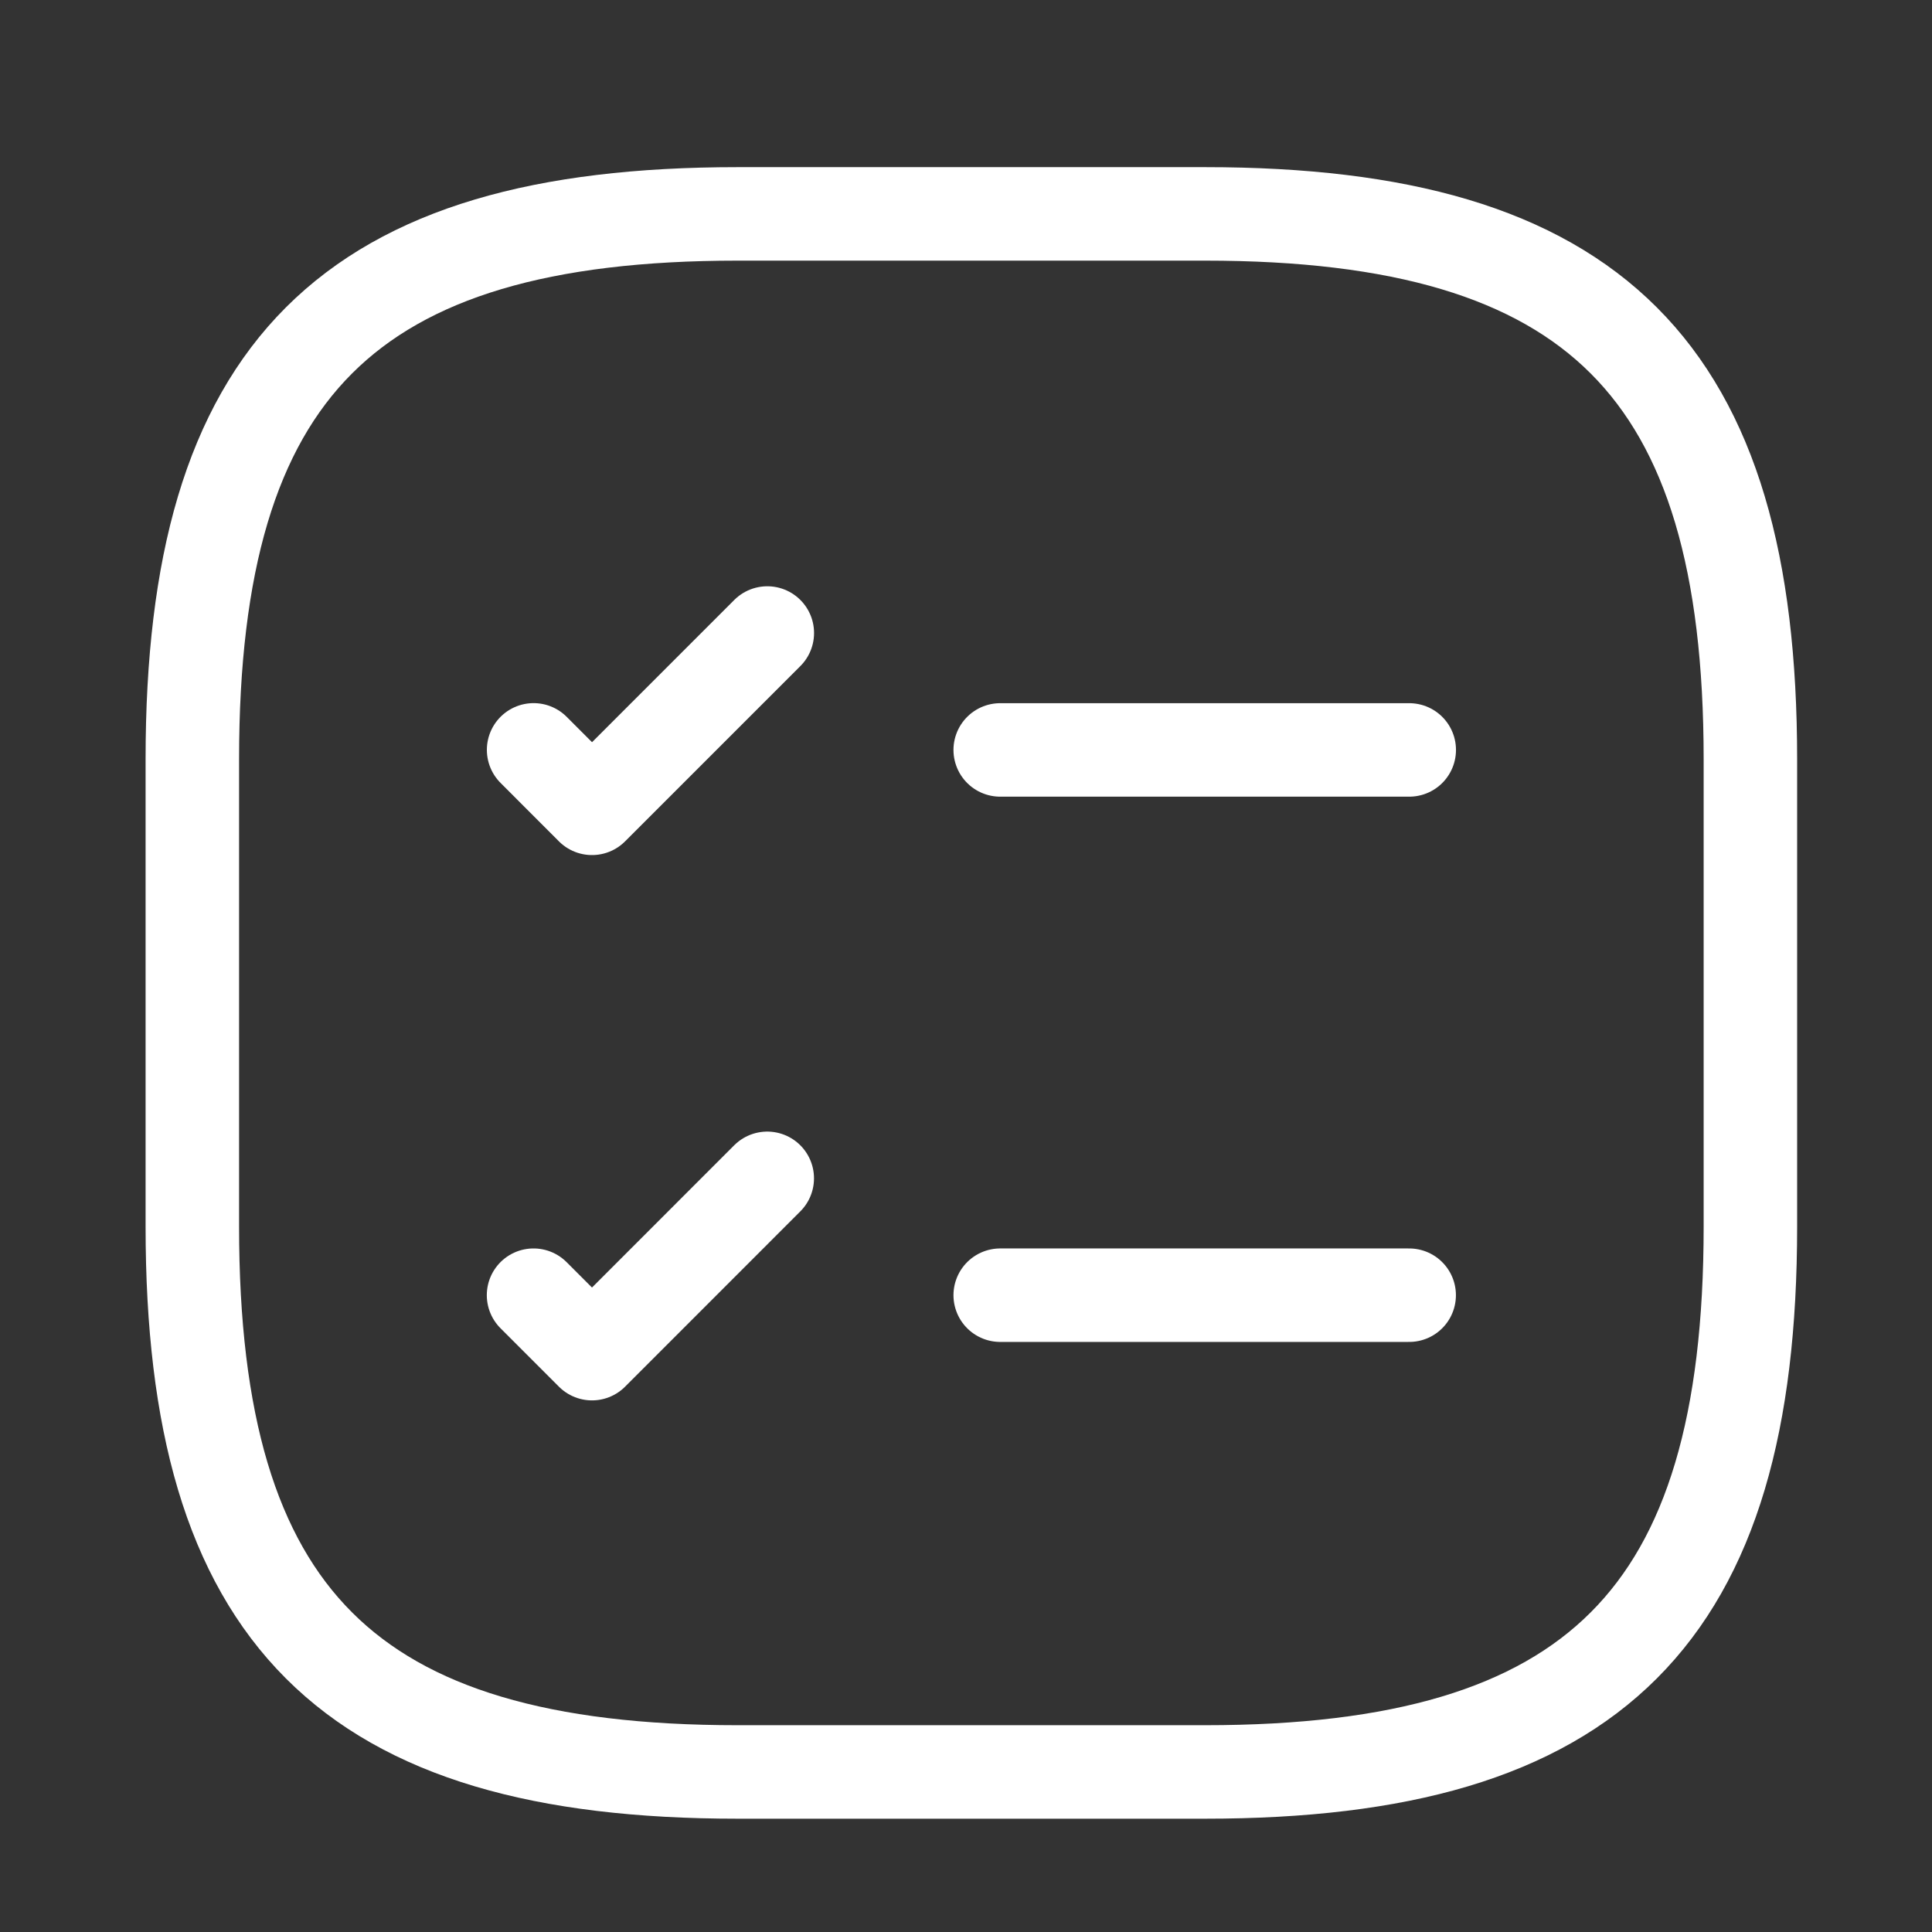 <?xml version="1.0" encoding="UTF-8"?> <svg xmlns="http://www.w3.org/2000/svg" width="31" height="31" viewBox="0 0 31 31" fill="none"><rect x="0" y="0" width="31" height="31" fill="#333333" stroke="none"/> <path d="M16.049 12.033H22.612" stroke="white" stroke-width="1.5" stroke-linecap="round" stroke-linejoin="round"></path> <path d="M8.562 12.032L9.499 12.97L12.312 10.157" stroke="white" stroke-width="1.5" stroke-linecap="round" stroke-linejoin="round"></path> <path d="M16.049 20.782H22.611" stroke="white" stroke-width="1.5" stroke-linecap="round" stroke-linejoin="round"></path> <path d="M8.561 20.782L9.499 21.72L12.311 18.907" stroke="white" stroke-width="1.5" stroke-linecap="round" stroke-linejoin="round"></path> <path d="M11.836 28.432H19.336C25.586 28.432 28.086 25.932 28.086 19.682V12.182C28.086 5.932 25.586 3.432 19.336 3.432H11.836C5.586 3.432 3.086 5.932 3.086 12.182V19.682C3.086 25.932 5.586 28.432 11.836 28.432Z" stroke="white" stroke-width="1.5" stroke-linecap="round" stroke-linejoin="round"></path> </svg> 